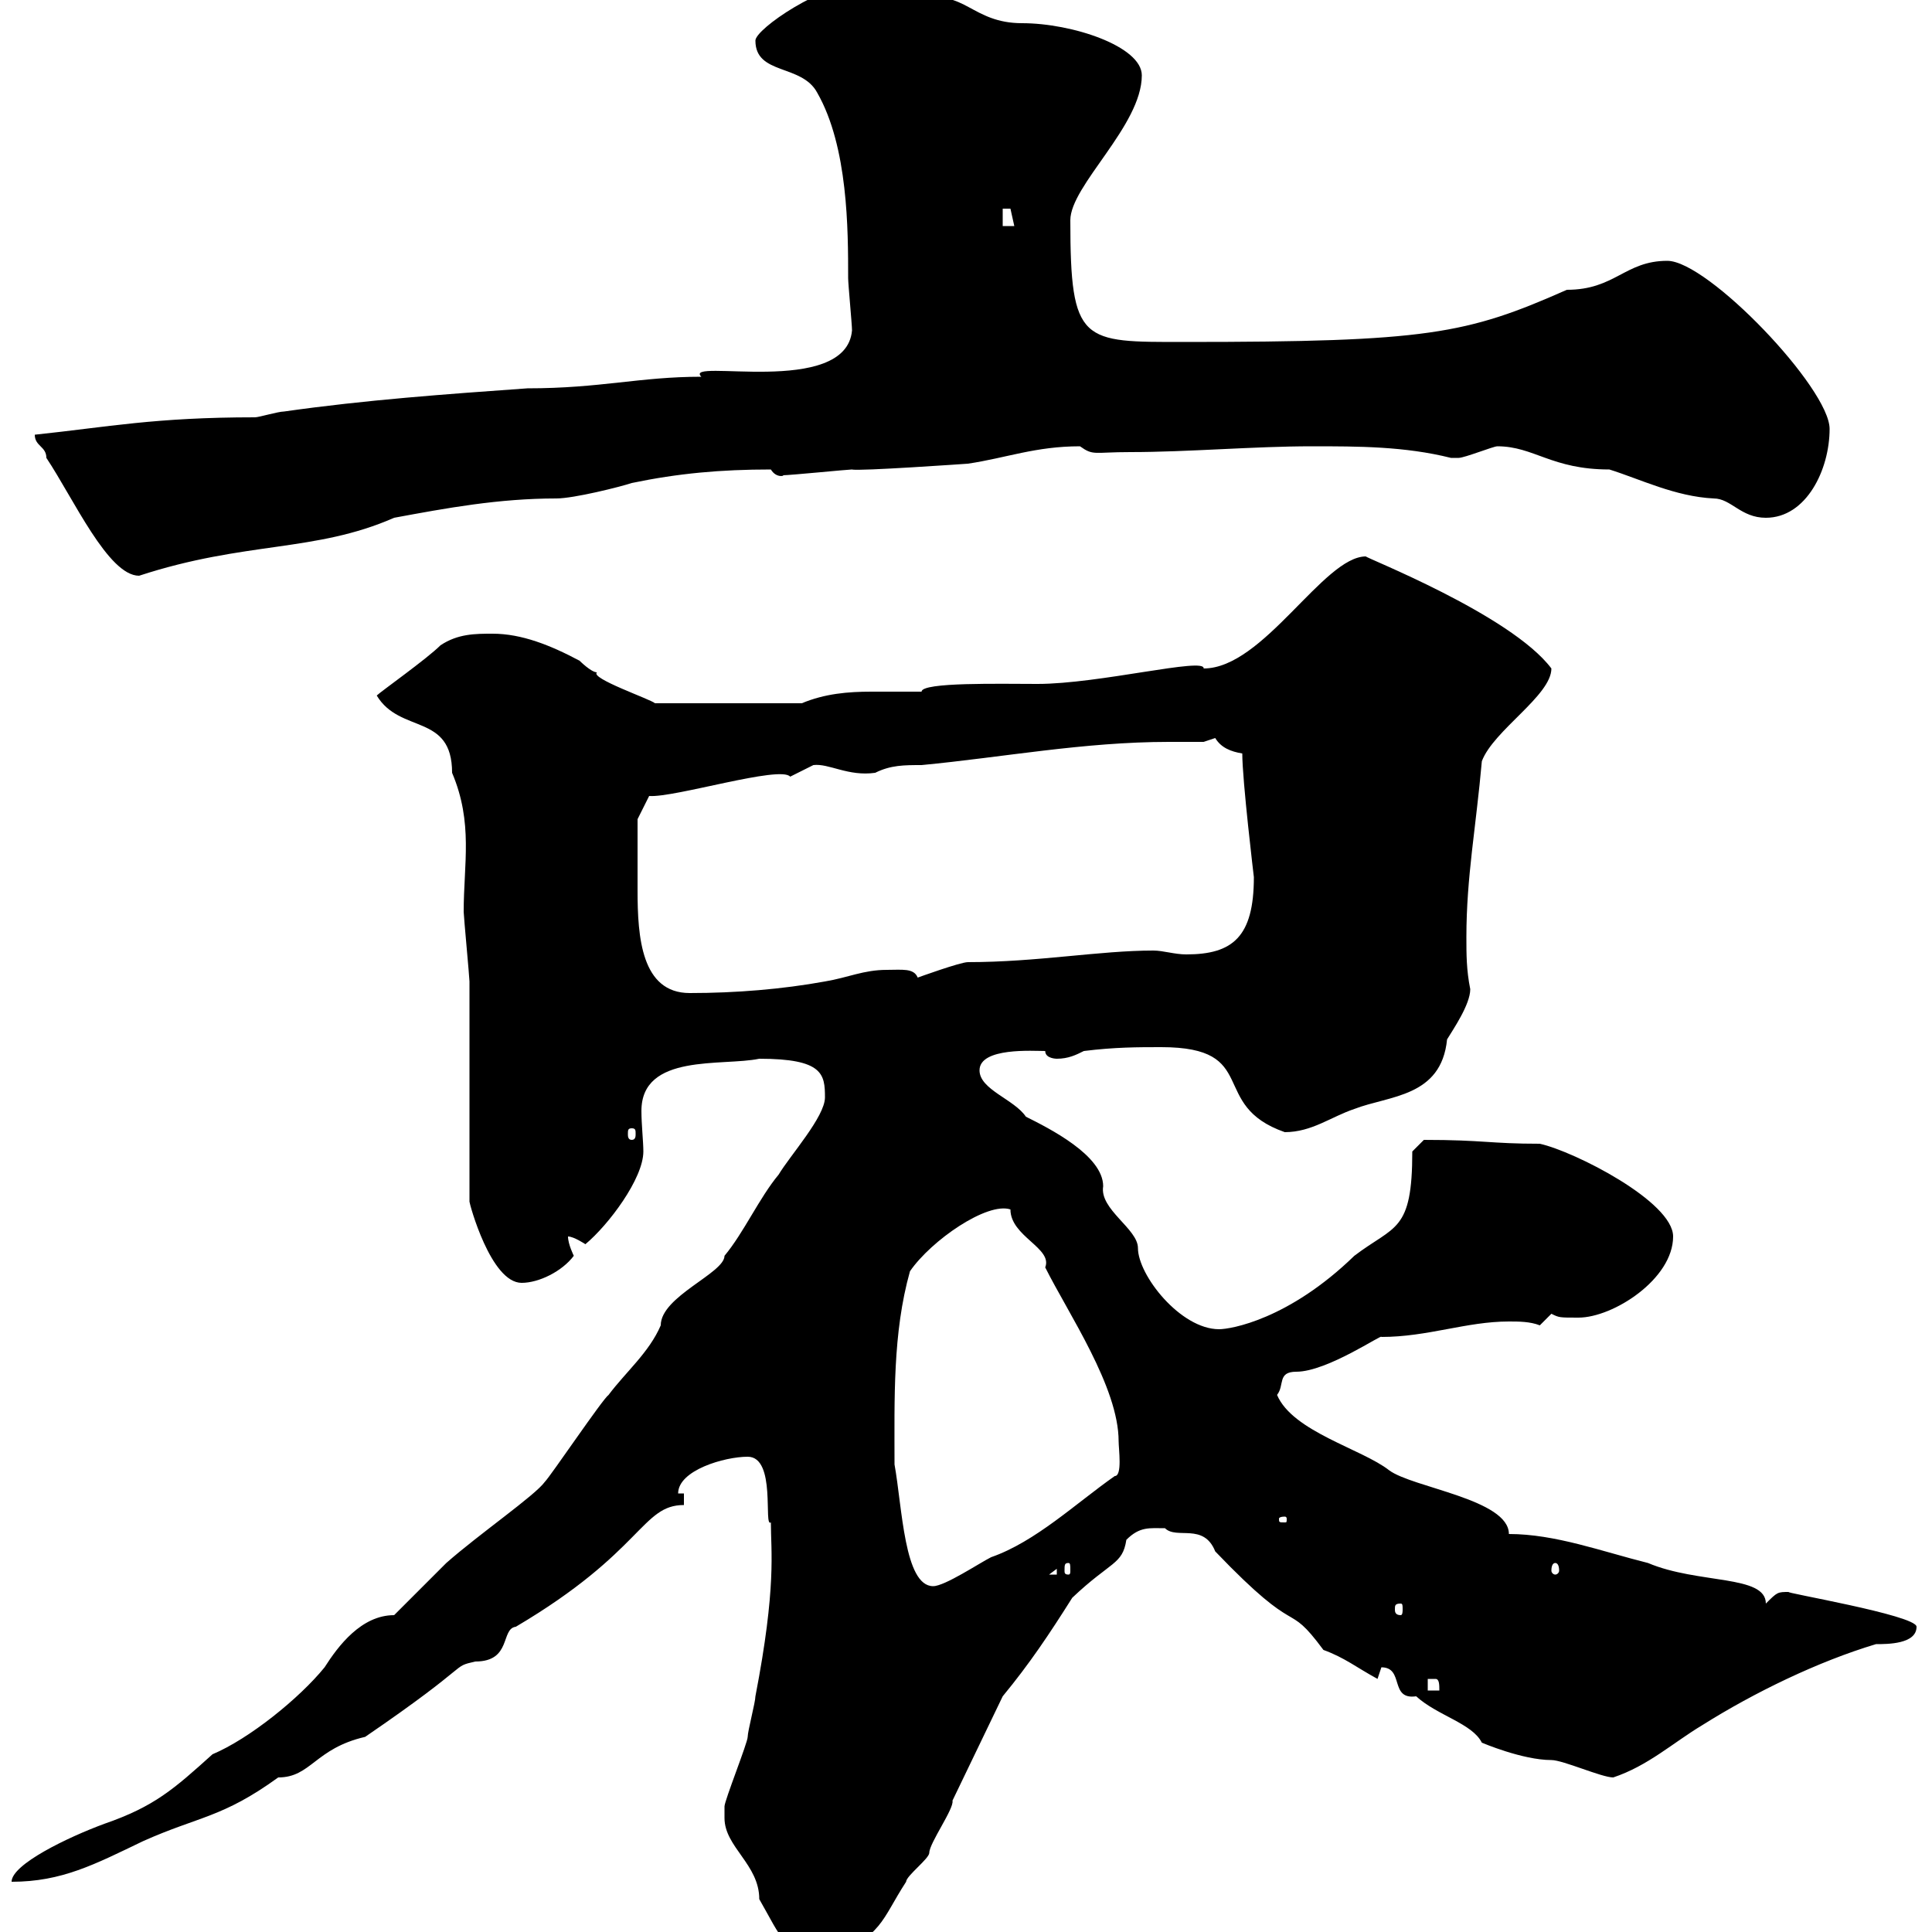 <svg xmlns="http://www.w3.org/2000/svg" xmlns:xlink="http://www.w3.org/1999/xlink" width="300" height="300"><path d="M112.50 282.30C112.50 286.80 117.90 289.50 117.90 294.90C121.20 300.60 122.10 304.20 128.70 303.90C137.10 300.60 136.80 298.20 140.70 292.20C140.70 291.30 144.30 288.60 144.30 287.70C144.30 286.20 148.20 280.80 147.90 279.60L155.70 263.40C159.90 258.30 162.90 253.80 166.50 248.10C172.50 242.40 174.30 243 174.90 239.10C177 237 178.50 237.30 180.90 237.30C182.70 239.10 186.90 236.40 188.70 240.90C202.20 255 199.50 248.10 205.50 256.20C208.80 257.40 210.60 258.90 213.90 260.70C213.90 260.70 214.50 258.90 214.50 258.90C218.10 258.90 215.70 264 219.90 263.40C223.20 266.40 228.60 267.60 230.10 270.60C230.10 270.60 236.40 273.30 240.90 273.30C242.70 273.30 248.70 276 250.50 276C255.90 274.20 259.80 270.60 264.30 267.90C272.40 262.80 282.30 258 291.30 255.30C293.10 255.30 297.60 255.30 297.60 252.60C297.60 250.80 276.30 247.20 277.80 247.20C276 247.20 276 247.20 274.20 249C274.20 244.50 263.70 246 255.90 242.70C248.70 240.90 241.50 238.20 234.30 238.20C234.30 232.80 219.30 231 215.70 228.30C211.50 225 200.70 222.30 198.30 216.60C199.50 215.10 198.30 213 201.30 213C206.10 213 214.80 207 214.50 207.60C221.70 207.60 227.70 205.20 234.30 205.20C235.80 205.20 237.60 205.20 239.10 205.80C239.10 205.80 240.90 204 240.90 204C242.10 204.60 242.10 204.60 245.10 204.60C250.50 204.60 259.80 198.60 259.80 192C259.80 186.60 244.50 178.80 239.10 177.60C231.30 177.60 230.40 177 221.10 177L219.30 178.80C219.30 191.40 216.60 190.20 210.30 195C200.10 204.90 191.10 206.40 189.30 206.40C183.30 206.40 176.70 198 176.70 193.80C176.70 190.80 170.70 187.80 171.30 184.20C171.30 179.40 162.90 175.20 159.30 173.40C157.50 170.70 152.10 169.20 152.10 166.20C152.10 162.60 160.50 163.20 162.30 163.20C162.30 164.40 164.10 164.40 164.10 164.40C165.90 164.40 167.10 163.80 168.30 163.20C173.10 162.60 176.70 162.60 180.30 162.60C195.90 162.60 187.50 171.60 199.50 175.80C203.70 175.80 206.70 173.40 210.30 172.20C215.70 170.10 223.80 170.40 224.70 161.40C225.60 159.90 228.30 156 228.30 153.60C227.70 150.60 227.70 148.20 227.70 145.50C227.70 136.20 229.20 128.40 230.10 118.20C231.90 113.40 240.90 108 240.90 103.80C234.60 95.40 211.50 86.40 212.10 86.40C205.50 86.40 196.20 103.80 186.90 103.80C187.20 102 170.70 106.20 161.10 106.20C155.40 106.20 143.10 105.90 143.10 107.40C140.70 107.40 137.70 107.40 135.30 107.40C131.70 107.40 128.10 107.70 124.50 109.20L101.70 109.20C101.10 108.60 91.50 105.30 92.70 104.40C91.80 104.40 90 102.60 90 102.60C85.50 100.20 81 98.40 76.50 98.40C73.80 98.40 71.10 98.40 68.40 100.20C66.30 102.30 59.10 107.40 58.50 108C62.10 114 70.20 110.70 70.20 120C73.50 127.80 72 134.10 72 141.60C72 142.20 72.90 151.80 72.90 152.40C72.90 157.80 72.90 181.20 72.90 186.60C72.90 186.90 76.20 199.20 81 199.20C83.70 199.20 87.30 197.40 89.10 195C89.10 195 88.20 193.20 88.20 192C89.10 192 90.90 193.20 90.90 193.20C94.50 190.20 99.90 183 99.90 178.80C99.90 177.30 99.60 174.60 99.60 172.50C99.60 163.50 112.20 165.60 117.90 164.40C127.80 164.40 128.10 166.80 128.10 170.40C128.10 173.40 122.70 179.40 120.90 182.40C117.90 186 115.50 191.40 112.50 195C112.50 197.70 102.60 201.30 102.60 205.80C100.80 210 97.20 213 94.50 216.60C93.60 217.20 85.50 229.20 84.60 230.10C83.10 232.20 74.40 238.20 69.30 242.70C68.40 243.60 62.10 249.90 61.20 250.80C56.10 250.80 52.50 255.60 50.40 258.90C46.50 263.70 38.70 270 33 272.40C27 277.80 24 280.50 16.20 283.20C10.50 285.30 1.80 289.50 1.80 292.20C9.60 292.20 14.70 289.50 22.20 285.90C30.90 282 34.50 282.30 43.20 276C48.30 276 48.90 271.50 56.70 269.70C73.80 258 69.90 258.90 73.80 258C79.50 258 77.70 252.90 80.10 252.60C99.90 240.90 99.60 233.70 106.20 233.70L106.20 231.90L105.30 231.90C105.30 228.30 112.50 226.20 116.10 226.20C120.60 226.20 118.50 237.30 119.70 236.40C119.70 240.90 120.60 246.30 117.30 263.40C117.30 264.30 116.10 268.80 116.10 269.70C116.10 270.60 112.50 279.60 112.50 280.50C112.50 280.50 112.50 282.30 112.50 282.30ZM221.70 260.70C221.70 260.70 221.70 260.70 222.90 260.70C223.50 260.70 223.50 261.60 223.50 262.50L221.70 262.50ZM217.50 249C217.80 249 217.80 249.30 217.80 249.90C217.80 250.20 217.80 250.80 217.50 250.80C216.60 250.80 216.60 250.20 216.60 249.90C216.60 249.30 216.60 249 217.50 249ZM138.90 227.40C138.90 217.20 138.60 207 141.30 197.40C144.60 192.60 153.30 186.60 156.90 187.80C156.90 192 163.50 193.80 162.30 196.80C165.90 204 173.70 215.40 173.70 223.80C173.70 225 174.30 229.20 173.10 229.20C167.10 233.40 160.80 239.40 153.90 241.80C152.10 242.70 146.70 246.30 144.90 246.30C140.40 246.30 140.10 234 138.90 227.40ZM164.10 243.60L164.10 244.50L162.90 244.50ZM165.90 242.70C166.20 242.70 166.20 243 166.20 243.90C166.20 244.20 166.20 244.50 165.90 244.50C165.30 244.50 165.30 244.20 165.30 243.90C165.30 243 165.30 242.70 165.90 242.70ZM241.50 242.70C241.80 242.70 242.10 243 242.10 243.90C242.10 244.20 241.80 244.50 241.50 244.50C241.20 244.50 240.90 244.20 240.90 243.90C240.90 243 241.20 242.70 241.50 242.70ZM199.50 235.50C199.80 235.50 199.80 235.80 199.80 235.80C199.80 236.40 199.80 236.40 199.50 236.40C198.60 236.40 198.60 236.40 198.60 235.80C198.60 235.80 198.60 235.50 199.50 235.50ZM98.10 175.20C98.70 175.20 98.70 175.50 98.70 176.10C98.70 176.40 98.70 177 98.10 177C97.50 177 97.50 176.40 97.50 176.10C97.50 175.50 97.50 175.20 98.10 175.20ZM99 131.40C99 130.80 99 127.20 99 127.20L100.80 123.60C104.70 123.90 121.20 118.80 122.70 120.60C122.70 120.60 126.30 118.80 126.30 118.80C128.70 118.50 131.70 120.60 135.90 120C138.30 118.80 140.40 118.80 143.10 118.80C155.70 117.60 168.30 115.20 181.50 115.20C183.30 115.20 185.10 115.20 186.90 115.20C186.90 115.20 188.70 114.60 188.70 114.60C189.60 116.10 191.10 116.70 192.90 117C192.90 121.20 194.70 136.20 194.70 136.20C194.70 145.50 191.40 148.20 184.20 148.20C182.40 148.20 180.60 147.60 179.10 147.60C170.70 147.60 161.10 149.40 150.30 149.40C149.10 149.40 142.50 151.80 142.50 151.80C141.90 150.30 140.10 150.60 137.70 150.60C134.10 150.60 131.70 151.80 128.10 152.40C121.50 153.60 114.30 154.20 107.10 154.20C99.60 154.20 99 145.50 99 138.30C99 135.60 99 133.20 99 131.40ZM5.40 67.50C5.40 69.30 7.20 69.30 7.20 71.10C11.40 77.40 16.80 89.40 21.60 89.40C38.10 84 48.90 85.80 61.20 80.40C69.30 78.90 77.40 77.40 86.40 77.40C89.10 77.40 96.30 75.60 98.10 75C105.30 73.50 111.90 72.90 119.70 72.90C120.60 74.40 122.10 73.80 121.50 73.80C122.70 73.80 131.70 72.90 132.30 72.90C133.20 73.20 150.30 72 150.30 72C156.30 71.10 160.80 69.30 167.70 69.30C169.80 70.80 169.80 70.20 175.50 70.20C184.50 70.20 194.70 69.30 203.70 69.30C210.90 69.30 218.10 69.30 225.30 71.10C225.30 71.10 225.30 71.10 226.50 71.10C227.40 71.10 231.90 69.30 232.50 69.30C238.20 69.30 240.90 72.90 249.90 72.90C254.70 74.40 260.10 77.10 266.10 77.40C268.80 77.40 270.30 80.40 274.20 80.40C280.50 80.40 284.10 72.90 284.10 66.60C284.10 60.30 265.20 40.50 258.90 40.50C252.30 40.50 250.80 45 243.30 45C227.70 51.90 221.70 53.10 183.90 53.10C168 53.10 166.20 53.40 166.20 34.20C166.20 28.80 177.30 19.50 177.30 11.70C177.30 7.20 166.50 3.60 158.70 3.60C150.90 3.60 149.70-1.80 143.10 0C140.70 0 137.10-2.70 134.10-2.70C127.80-2.70 117.30 4.50 117.30 6.30C117.30 11.70 124.50 9.90 126.90 14.40C131.70 22.80 131.70 35.70 131.70 43.20C131.70 44.10 132.30 50.40 132.30 51.30C131.40 61.80 105.90 55.50 108.90 58.50C99.30 58.50 93.30 60.30 81.90 60.30C69.30 61.20 56.70 62.10 44.10 63.90C43.20 63.90 40.20 64.80 39.60 64.80C24 64.80 16.80 66.30 5.40 67.50ZM155.70 32.40C155.70 32.40 155.70 32.40 156.90 32.40C156.90 32.40 157.50 35.10 157.50 35.10L155.70 35.10Z"/></svg>
